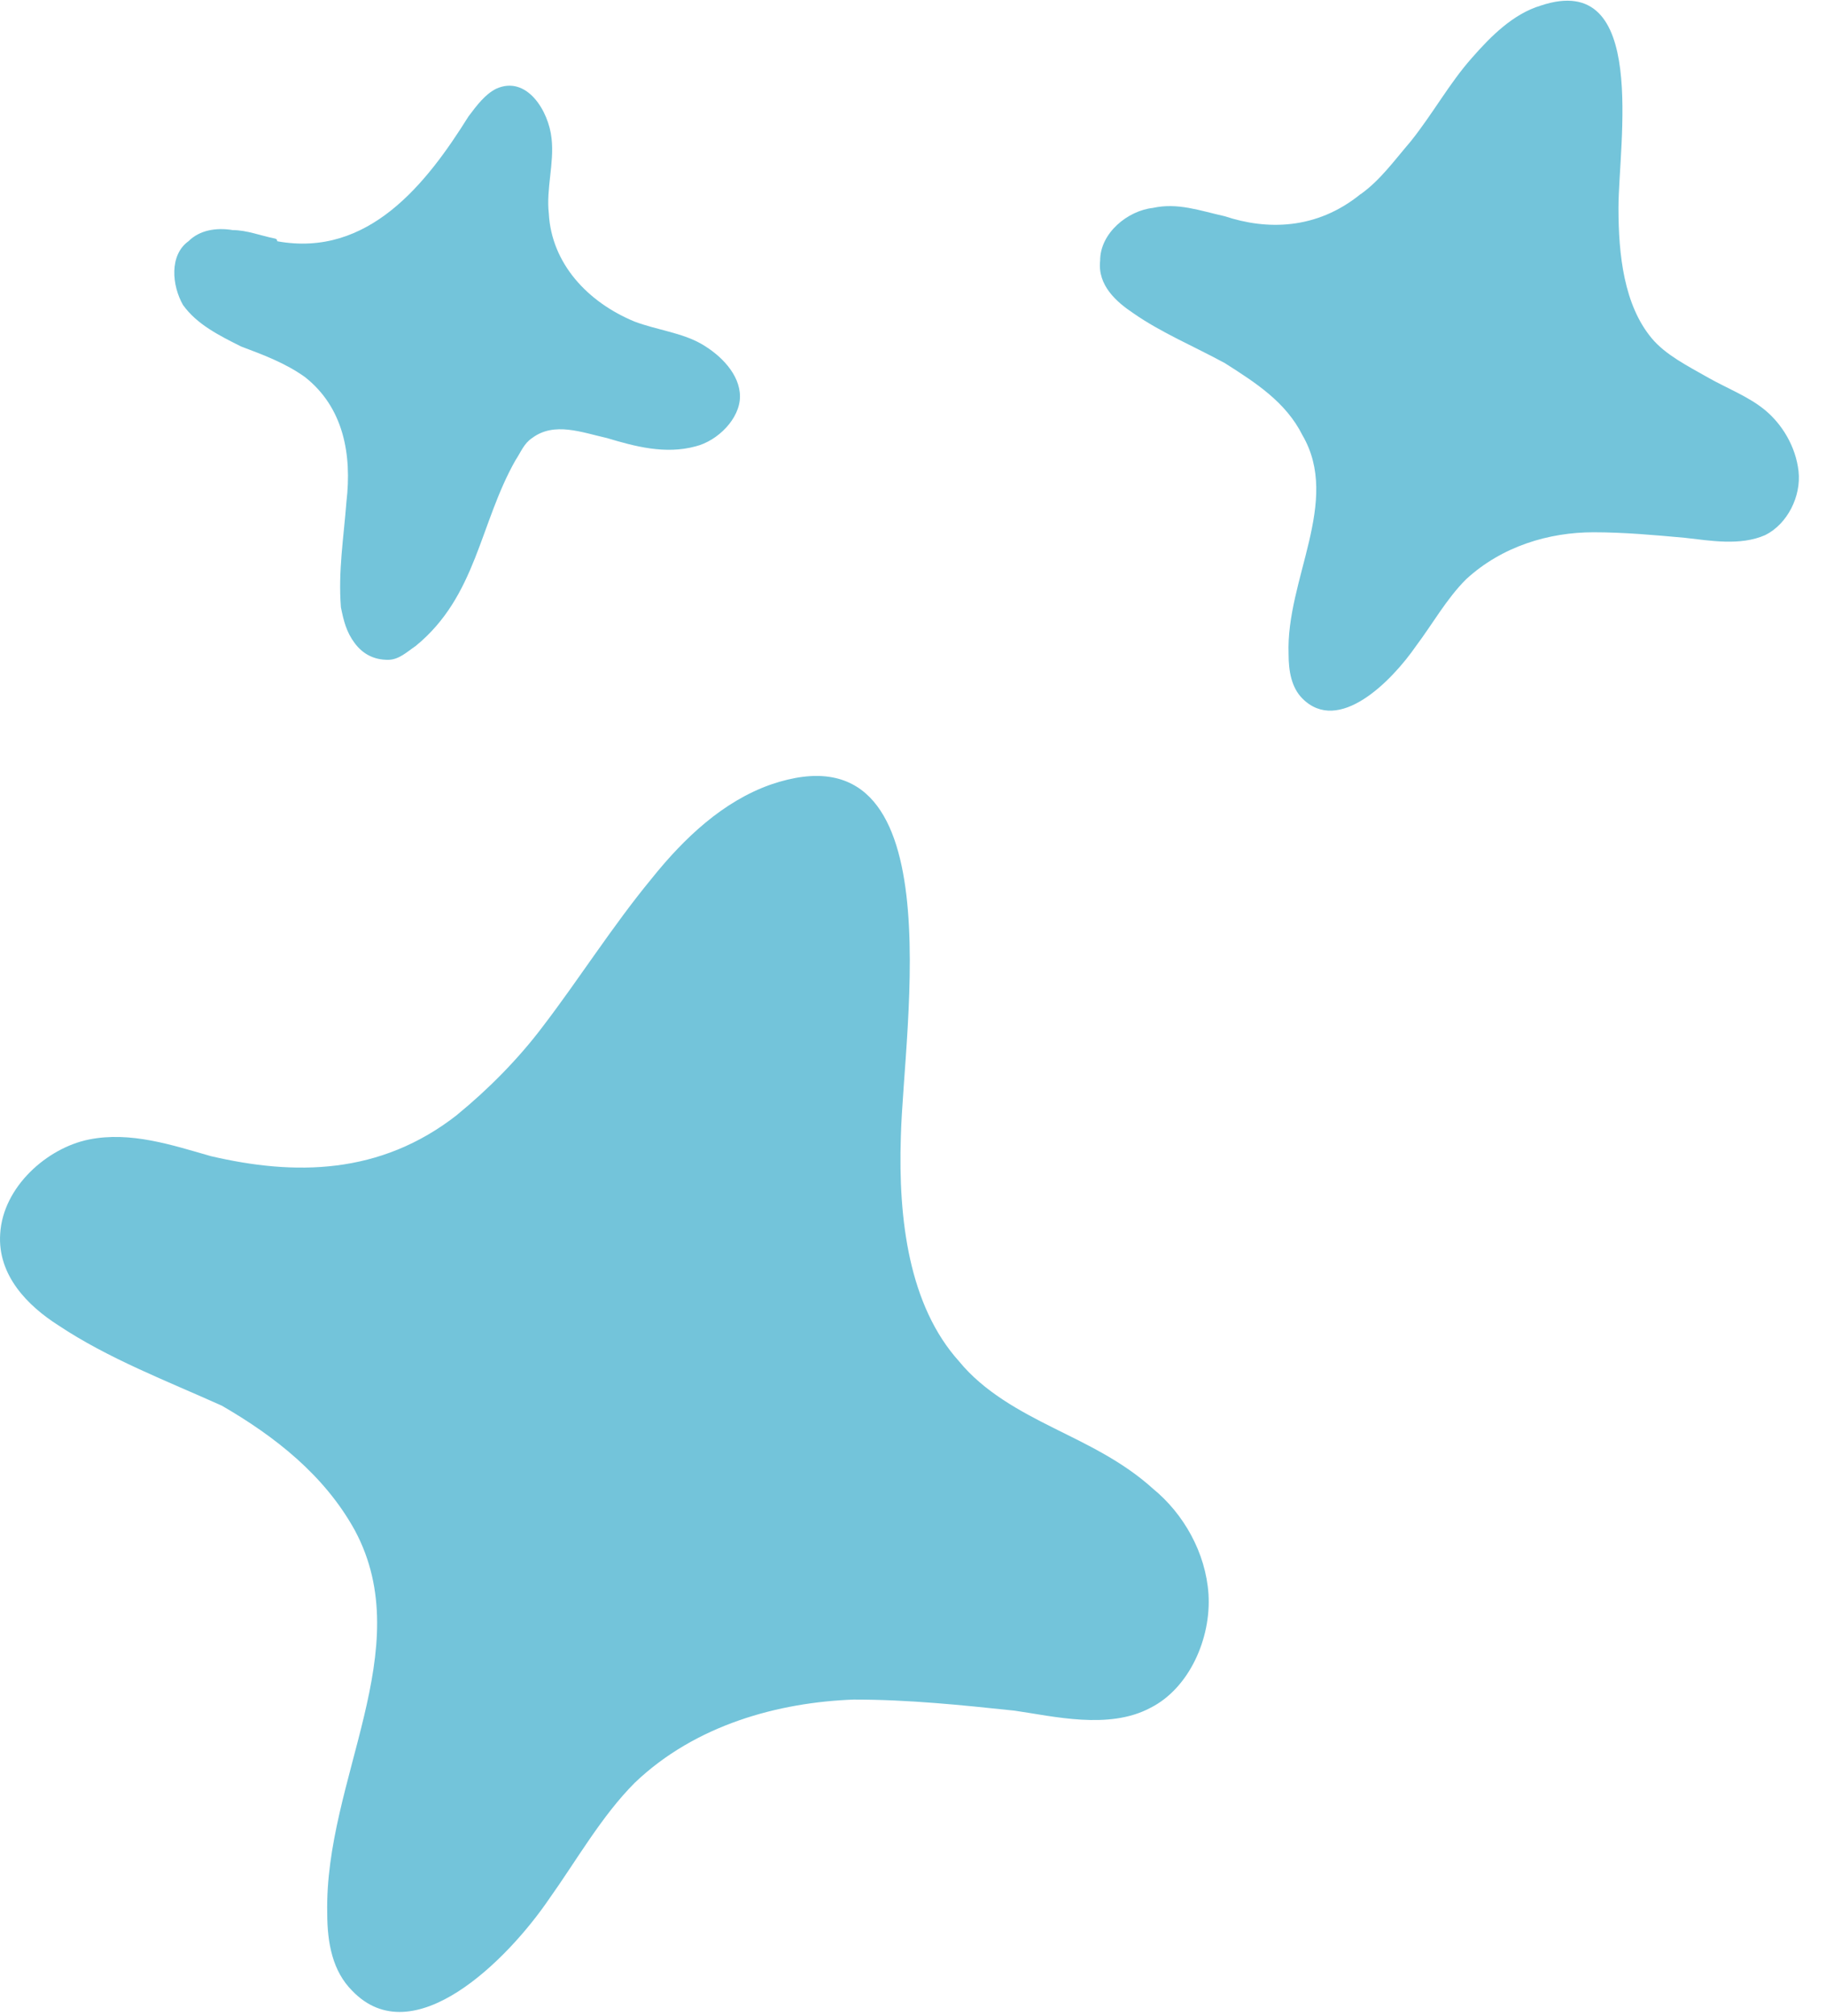 <svg version="1.1" xmlns="http://www.w3.org/2000/svg" width="29" height="32" viewBox="0 0 29 32">
<title>star-2-blue</title>
<path fill="#73c4da" d="M7.263 17.695c0.484-0.396 0.968-0.88 1.365-1.409 0.572-0.748 1.1-1.585 1.717-2.333 0.528-0.66 1.144-1.232 1.893-1.497 2.949-1.012 2.113 3.829 2.069 5.59-0.044 1.32 0.132 2.685 0.924 3.565 0.396 0.484 0.968 0.792 1.497 1.056s1.1 0.528 1.585 0.968c0.484 0.396 0.836 1.012 0.88 1.673 0.044 0.704-0.308 1.497-0.924 1.805-0.66 0.352-1.541 0.132-2.157 0.044-0.836-0.088-1.673-0.176-2.553-0.176-1.188 0.044-2.509 0.396-3.477 1.32-0.528 0.528-0.924 1.232-1.364 1.849-0.66 0.968-2.157 2.465-3.125 1.453-0.308-0.308-0.396-0.748-0.396-1.232-0.044-2.113 1.453-4.182 0.44-6.074-0.484-0.88-1.276-1.497-2.113-1.981-0.88-0.396-1.805-0.748-2.597-1.276-0.484-0.308-0.968-0.792-0.924-1.453 0.044-0.748 0.748-1.364 1.409-1.497s1.321 0.088 1.937 0.264c1.321 0.308 2.685 0.308 3.917-0.66z"></path>
<path fill="#73c4da" d="M21.612 3.081c0.308-0.22 0.528-0.528 0.792-0.836 0.352-0.44 0.616-0.924 0.968-1.321 0.308-0.352 0.66-0.704 1.1-0.836 1.717-0.572 1.232 2.201 1.232 3.213 0 0.748 0.088 1.541 0.528 2.069 0.22 0.264 0.572 0.44 0.88 0.616s0.66 0.308 0.924 0.528c0.264 0.22 0.484 0.572 0.528 0.968s-0.176 0.836-0.528 1.012c-0.396 0.176-0.88 0.088-1.276 0.044-0.484-0.044-0.968-0.088-1.453-0.088-0.704 0-1.453 0.22-2.025 0.748-0.308 0.308-0.528 0.704-0.792 1.056-0.396 0.572-1.232 1.409-1.805 0.836-0.176-0.176-0.22-0.44-0.22-0.704-0.044-1.188 0.836-2.421 0.22-3.477-0.264-0.528-0.748-0.836-1.232-1.144-0.484-0.264-1.012-0.484-1.453-0.792-0.264-0.176-0.572-0.44-0.528-0.836 0-0.44 0.44-0.792 0.836-0.836 0.396-0.088 0.748 0.044 1.144 0.132 0.66 0.22 1.453 0.22 2.157-0.352z"></path>
<path fill="#73c4da" d="M4.358 3.785c-0.22-0.044-0.44-0.132-0.66-0.132-0.264-0.044-0.528 0-0.704 0.176-0.308 0.22-0.264 0.704-0.088 1.012 0.22 0.308 0.572 0.484 0.924 0.66 0.352 0.132 0.704 0.264 1.012 0.484 0.616 0.484 0.748 1.232 0.66 1.981-0.044 0.572-0.132 1.1-0.088 1.673 0.044 0.22 0.088 0.396 0.22 0.572s0.308 0.264 0.528 0.264c0.176 0 0.308-0.132 0.44-0.22 0.968-0.792 1.012-1.937 1.585-2.949 0.088-0.132 0.132-0.264 0.264-0.352 0.352-0.264 0.792-0.088 1.188 0 0.44 0.132 0.924 0.264 1.409 0.132 0.352-0.088 0.704-0.44 0.704-0.792s-0.308-0.66-0.616-0.836c-0.308-0.176-0.704-0.22-1.056-0.352-0.748-0.308-1.321-0.924-1.364-1.717-0.044-0.396 0.088-0.792 0.044-1.188-0.044-0.44-0.396-1.012-0.88-0.792-0.176 0.088-0.308 0.264-0.44 0.44-0.66 1.056-1.585 2.245-3.037 1.981 0-0.044-0.044-0.044-0.044-0.044z"></path>
</svg>
